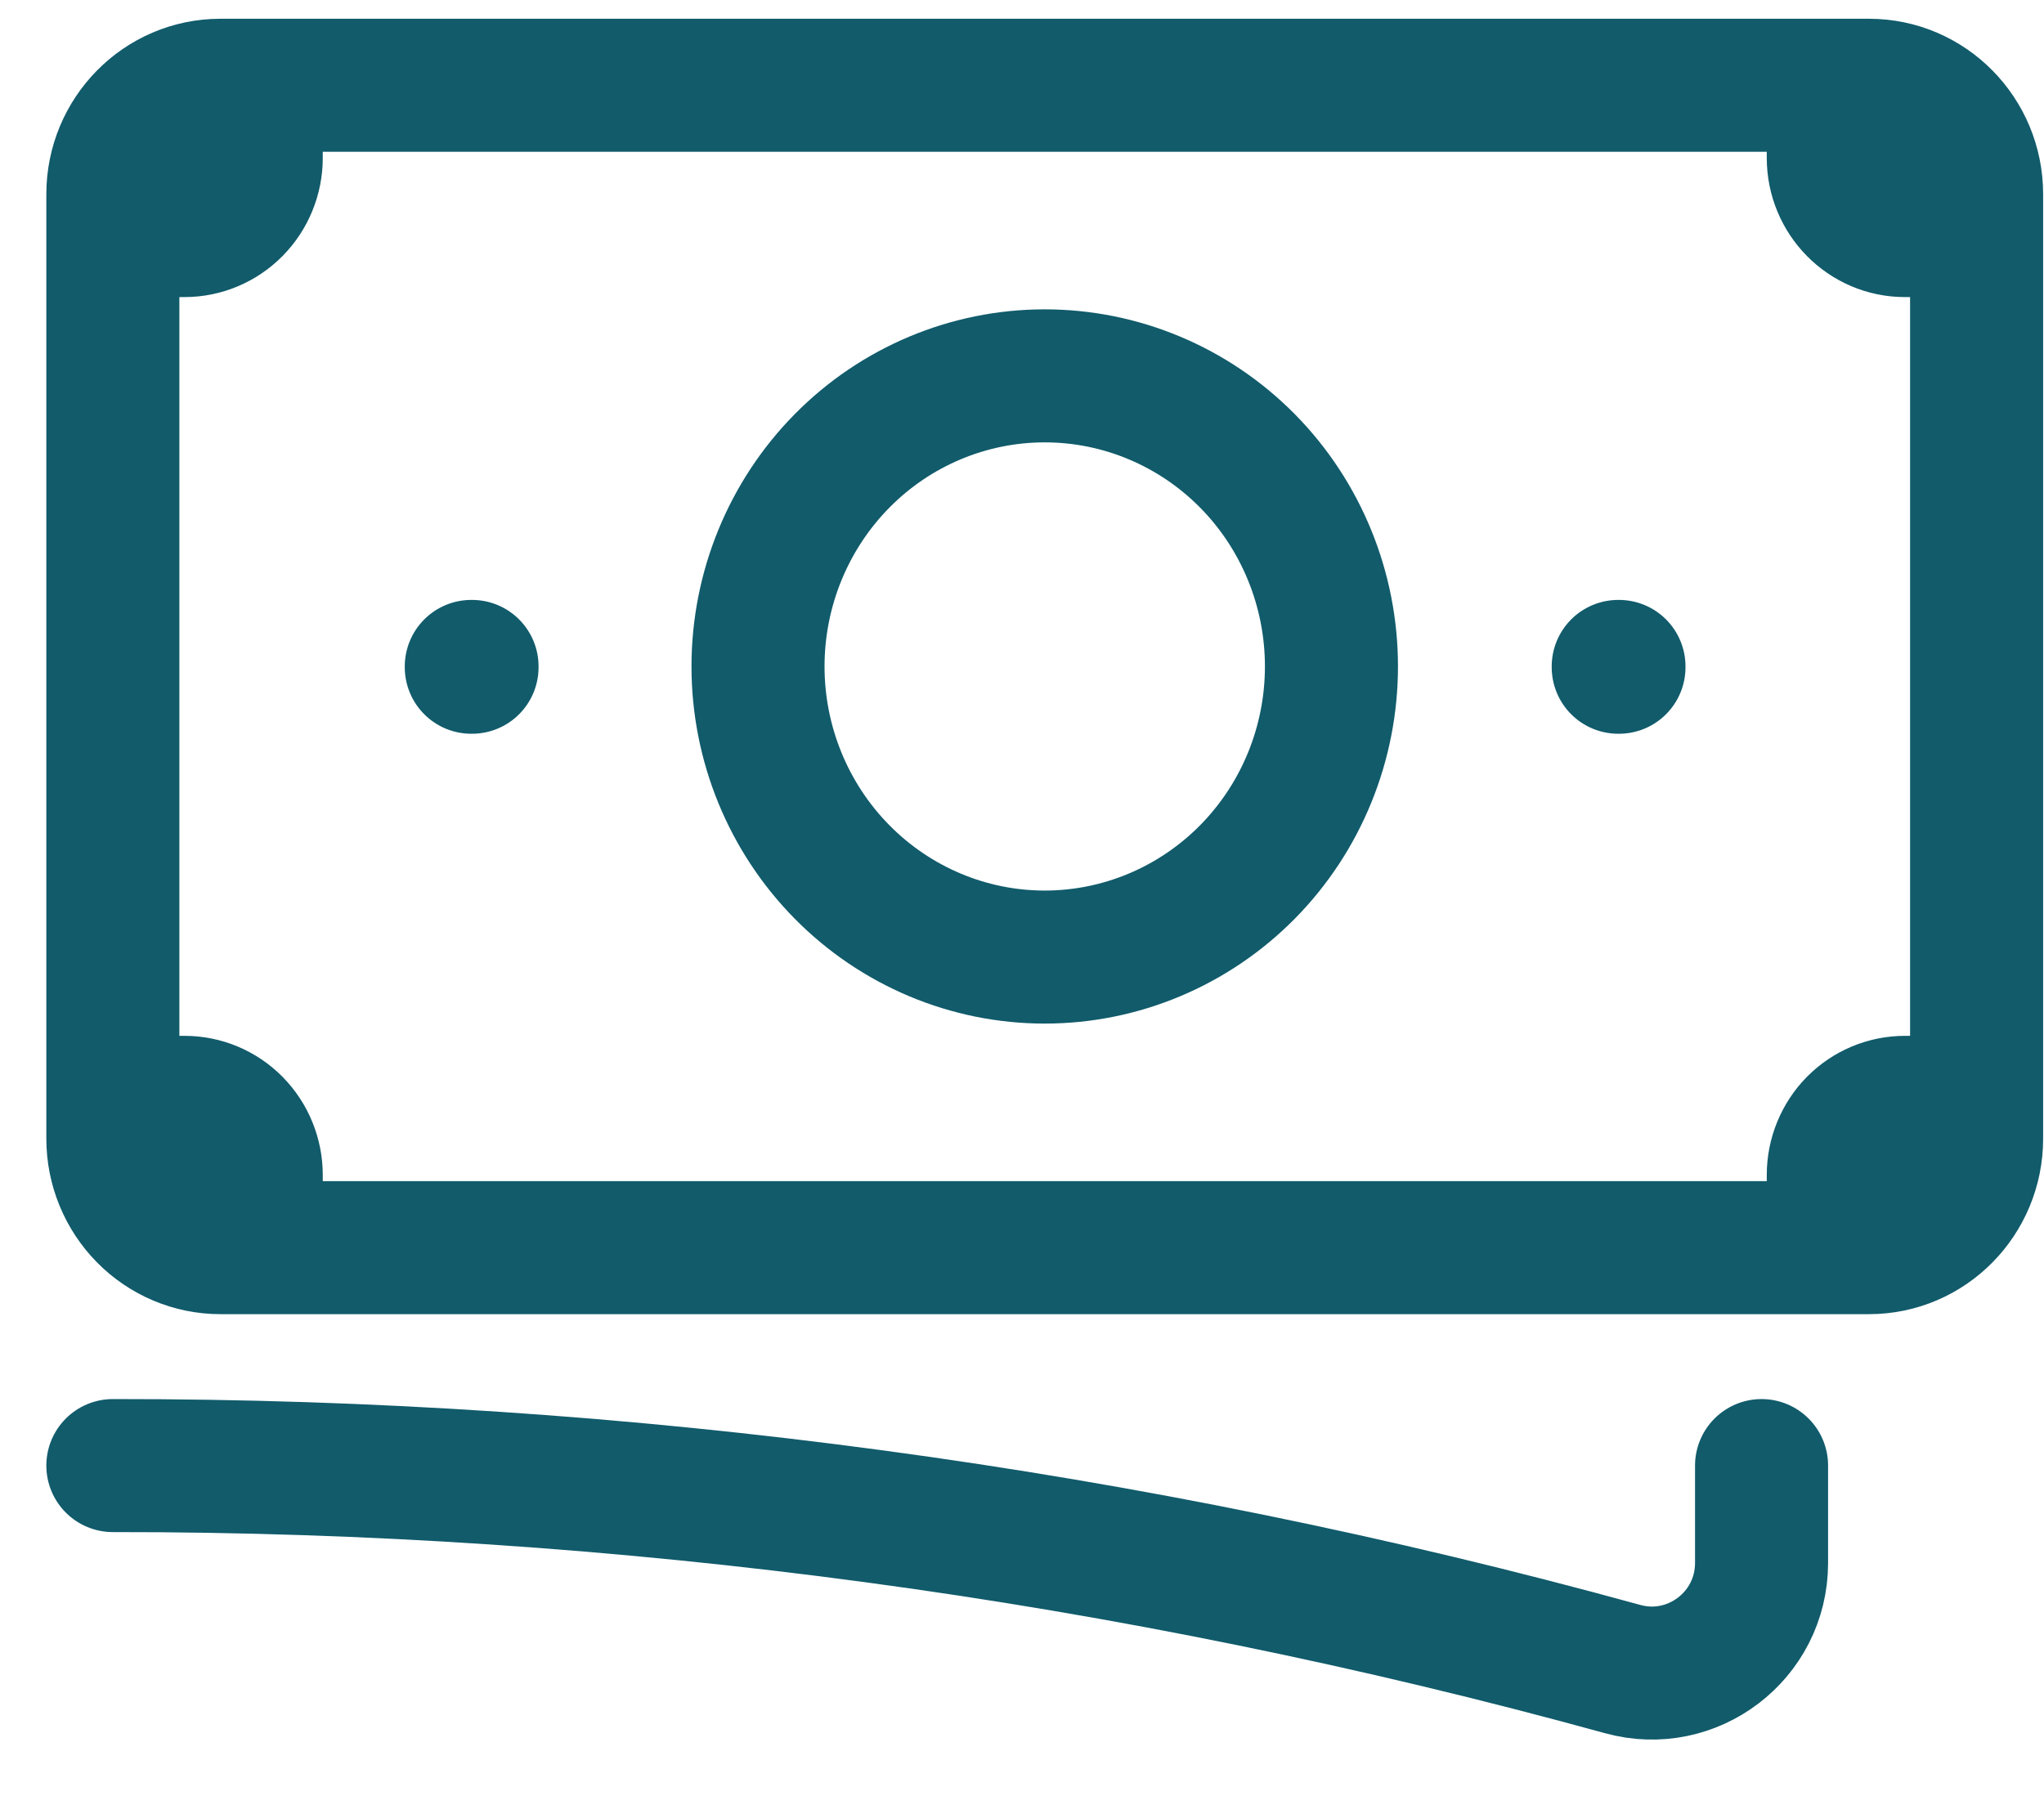 <svg width="33" height="29" viewBox="0 0 33 29" fill="none" xmlns="http://www.w3.org/2000/svg">
<path d="M1.822 23.665C10.056 23.658 18.253 24.763 26.198 26.951C27.32 27.261 28.44 26.416 28.44 25.237V23.665M4.137 1.377V2.55C4.137 2.861 4.015 3.159 3.798 3.379C3.581 3.599 3.287 3.723 2.98 3.723H1.822M1.822 3.723V3.136C1.822 2.165 2.6 1.377 3.558 1.377H29.598M1.822 3.723V17.8M29.598 1.377V2.55C29.598 3.197 30.116 3.723 30.755 3.723H31.912M29.598 1.377H30.176C31.134 1.377 31.912 2.165 31.912 3.136V18.386C31.912 19.358 31.134 20.146 30.176 20.146H29.598M1.822 17.8V18.386C1.822 18.853 2.005 19.3 2.331 19.63C2.656 19.96 3.098 20.146 3.558 20.146H4.137M1.822 17.8H2.98C3.287 17.8 3.581 17.923 3.798 18.143C4.015 18.363 4.137 18.662 4.137 18.973V20.146M29.598 20.146V18.973C29.598 18.662 29.72 18.363 29.936 18.143C30.154 17.923 30.448 17.8 30.755 17.8H31.912M29.598 20.146H4.137M21.496 10.761C21.496 12.006 21.009 13.199 20.141 14.079C19.272 14.959 18.095 15.454 16.867 15.454C15.639 15.454 14.462 14.959 13.594 14.079C12.726 13.199 12.238 12.006 12.238 10.761C12.238 9.517 12.726 8.323 13.594 7.443C14.462 6.563 15.639 6.069 16.867 6.069C18.095 6.069 19.272 6.563 20.141 7.443C21.009 8.323 21.496 9.517 21.496 10.761ZM26.126 10.761H26.138V10.774H26.126V10.761ZM7.609 10.761H7.621V10.774H7.609V10.761Z" stroke="#115B6B" stroke-width="2.148" stroke-linecap="round" stroke-linejoin="round"/>
</svg>
